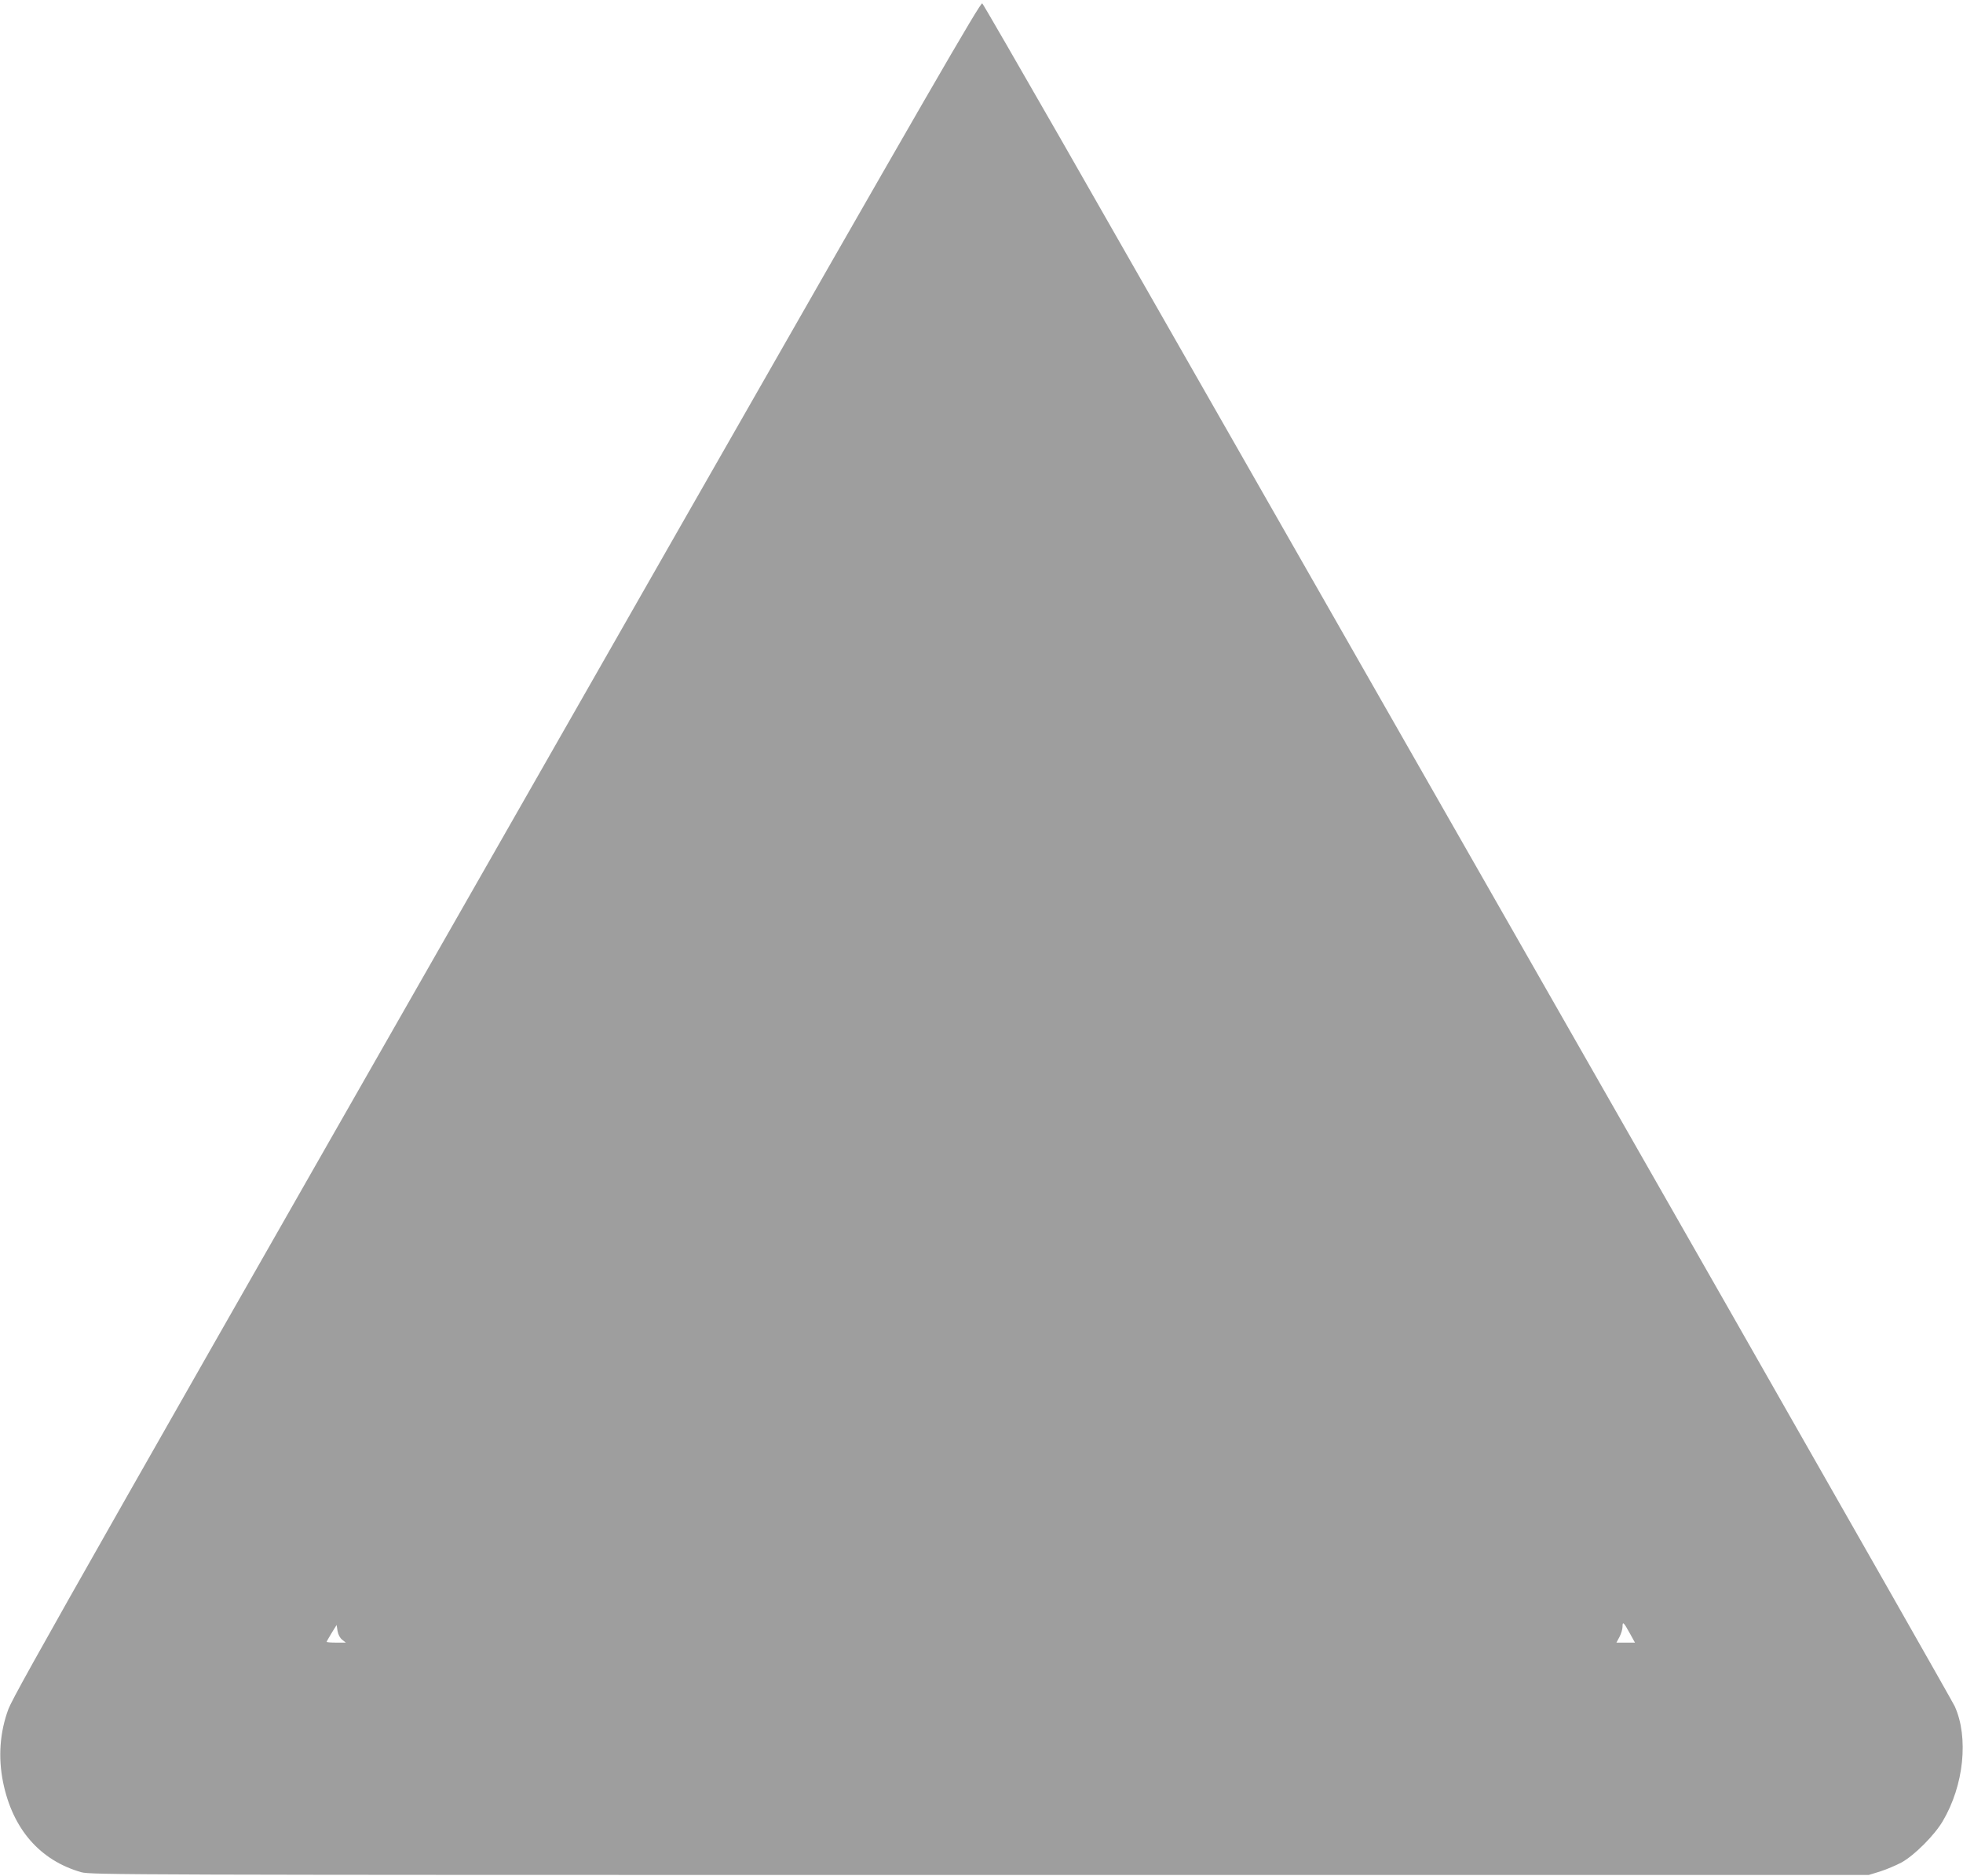 <?xml version="1.0" standalone="no"?>
<!DOCTYPE svg PUBLIC "-//W3C//DTD SVG 20010904//EN"
 "http://www.w3.org/TR/2001/REC-SVG-20010904/DTD/svg10.dtd">
<svg version="1.0" xmlns="http://www.w3.org/2000/svg"
 width="1280pt" height="1223pt" viewBox="0 0 1280 1223"
 preserveAspectRatio="xMidYMid meet">
<g transform="translate(0,1223) scale(0.1,-0.1)"
fill="#9e9e9e" stroke="none">
<path d="M4462 8843 c-3865 -6767 -4366 -7649 -4407 -7756 -56 -150 -68 -314
-35 -477 62 -305 240 -510 510 -587 63 -17 266 -18 5860 -18 l5795 0 75 23
c41 13 104 40 140 59 84 47 214 177 268 269 138 233 170 546 78 749 -13 28
-676 1193 -1473 2590 -3349 5865 -3889 6812 -4360 7635 -273 476 -501 871
-508 878 -10 12 -364 -601 -1943 -3365z m6167 -7265 l32 -58 -60 0 -61 0 20
37 c11 21 20 51 20 67 0 36 7 30 49 -46z m-8398 -39 l24 -19 -62 0 c-35 0 -63
2 -63 5 0 3 15 28 32 57 l33 53 6 -39 c4 -24 16 -46 30 -57z"/>
</g>
</svg>
